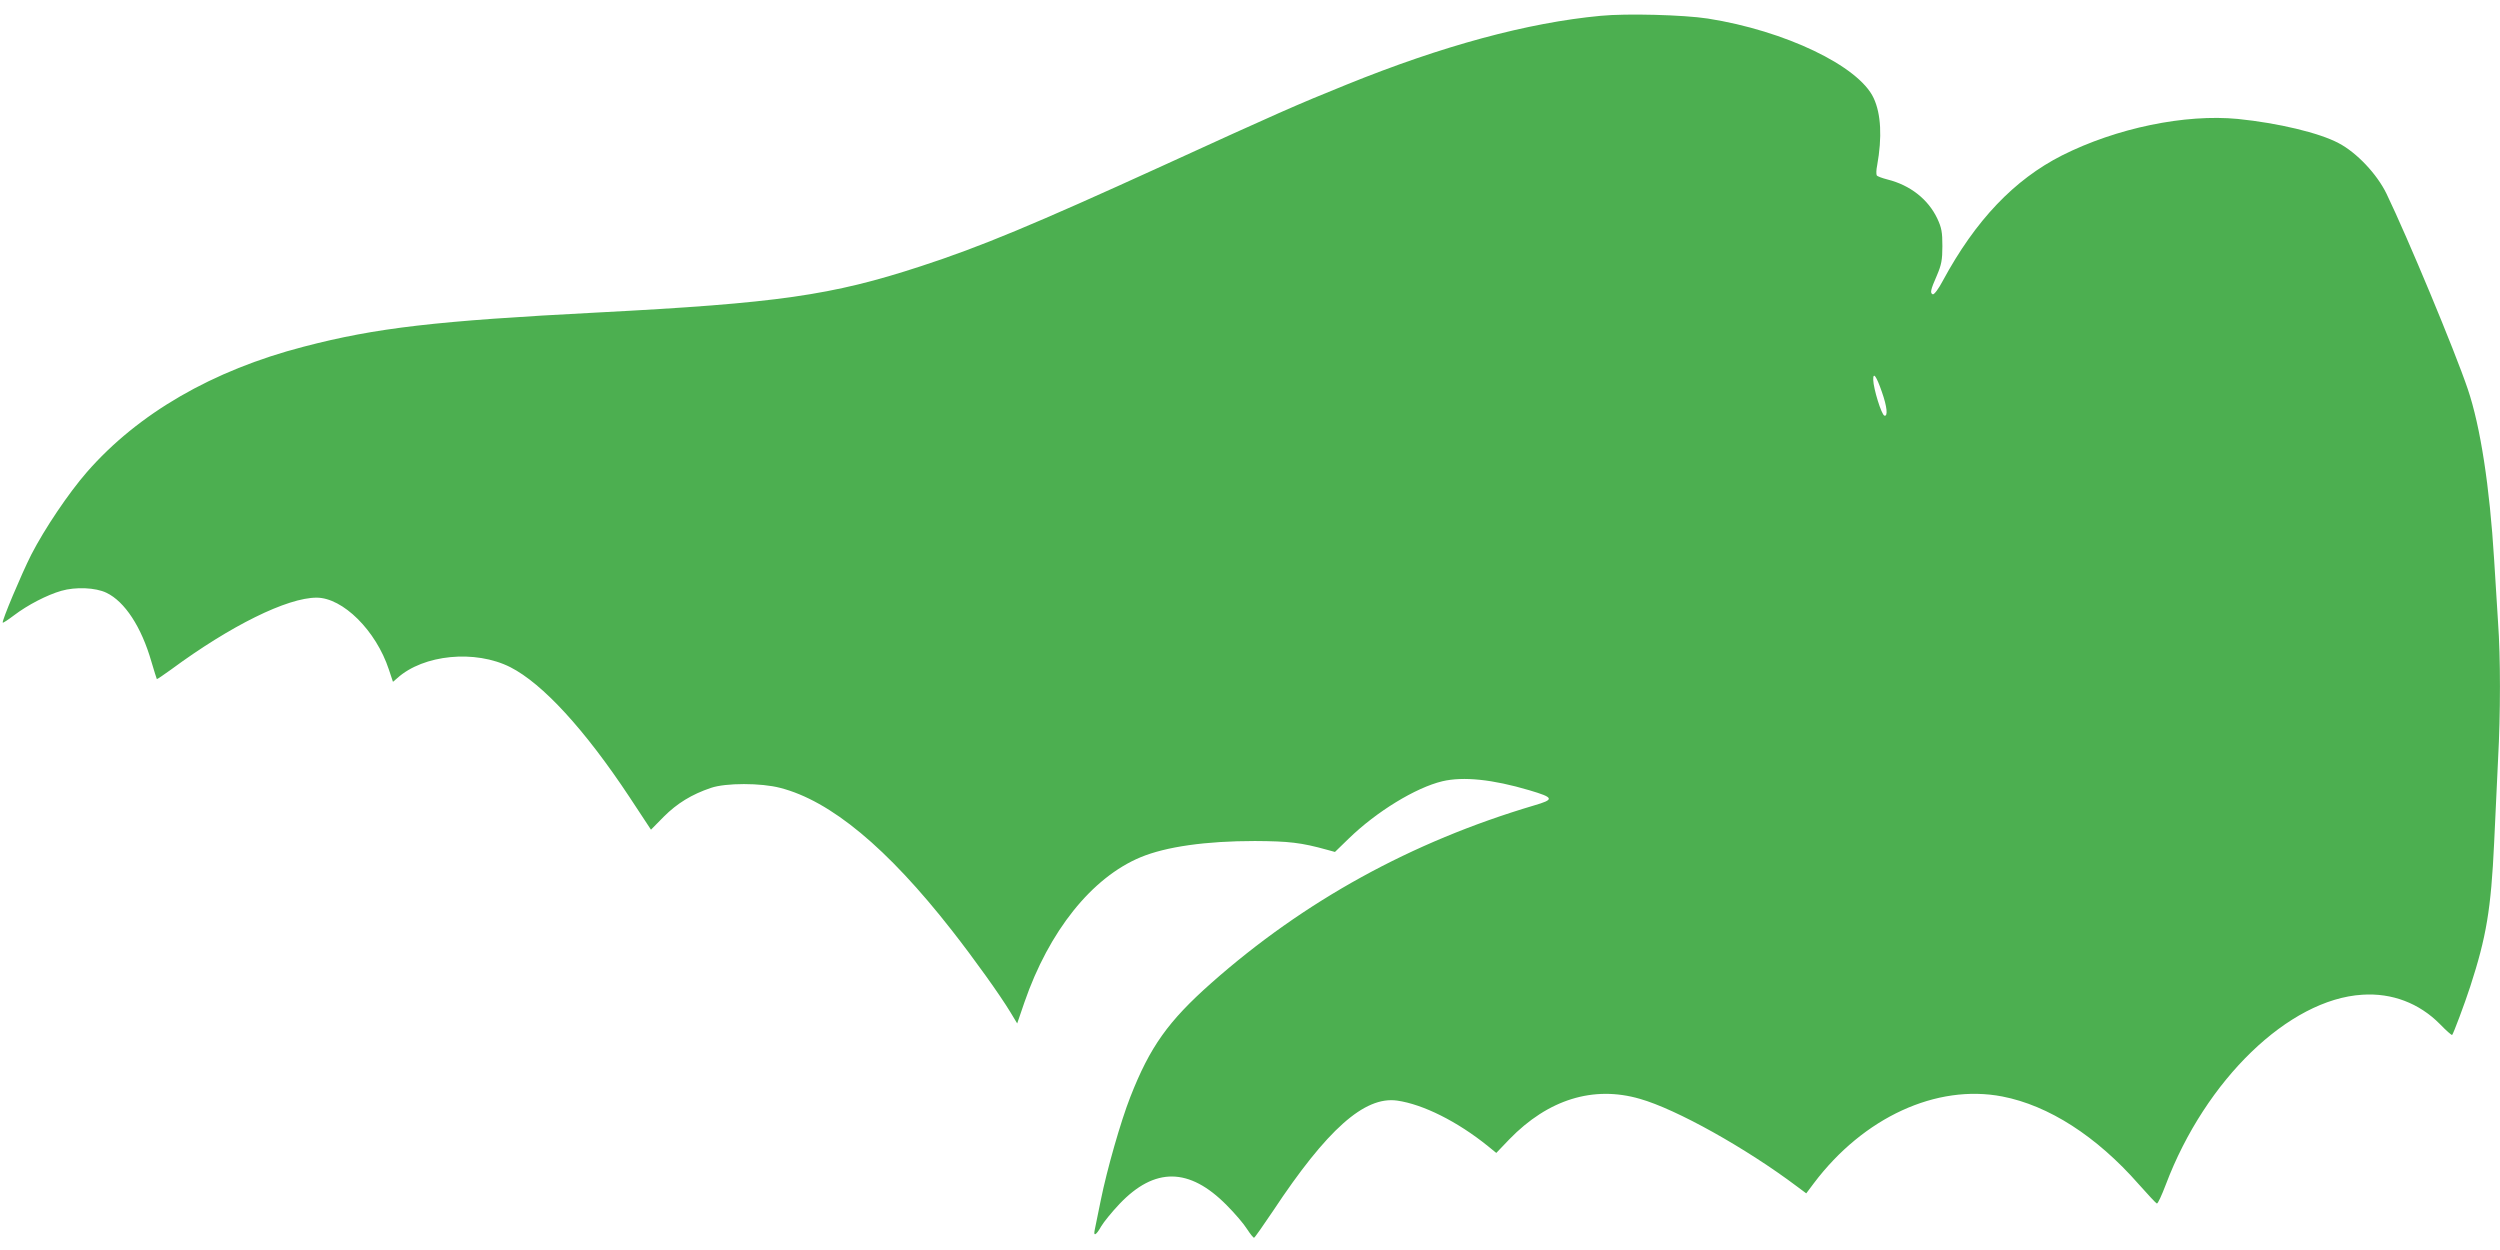 <?xml version="1.0" standalone="no"?>
<!DOCTYPE svg PUBLIC "-//W3C//DTD SVG 20010904//EN"
 "http://www.w3.org/TR/2001/REC-SVG-20010904/DTD/svg10.dtd">
<svg version="1.0" xmlns="http://www.w3.org/2000/svg"
 width="1280pt" height="640pt" viewBox="0 0 1280 640"
 preserveAspectRatio="xMidYMid meet">
<g transform="translate(0,640) scale(0.1,-0.1)"
fill="#4caf50" stroke="none">
<path d="M8195 6319 c-373 -35 -809 -153 -1300 -352 -253 -102 -357 -148 -945
-417 -655 -299 -931 -414 -1235 -513 -458 -150 -734 -189 -1655 -237 -829 -43
-1133 -78 -1505 -175 -467 -121 -848 -342 -1110 -642 -94 -108 -216 -289 -285
-423 -51 -101 -152 -341 -146 -348 2 -2 28 15 57 37 71 54 170 105 243 126 73
21 175 17 231 -10 94 -45 179 -175 230 -352 14 -48 27 -88 28 -90 2 -1 34 21
73 49 305 225 595 368 745 368 134 0 304 -168 370 -368 l21 -63 22 19 c134
121 399 147 579 56 165 -84 381 -319 610 -665 l110 -167 66 67 c68 68 143 114
241 147 75 26 257 26 355 0 257 -66 548 -307 878 -729 116 -148 248 -333 300
-419 l35 -58 37 108 c126 365 345 639 595 743 130 54 334 83 585 83 175 -1
237 -8 370 -45 l40 -11 70 68 c143 139 343 261 480 294 107 25 256 10 445 -46
128 -38 130 -47 24 -78 -627 -186 -1177 -489 -1652 -909 -221 -196 -314 -326
-415 -584 -49 -125 -119 -370 -151 -528 -15 -72 -29 -140 -31 -152 -8 -36 8
-27 33 18 13 22 55 74 94 115 180 189 357 187 548 -6 42 -42 89 -97 105 -123
17 -26 33 -46 36 -44 4 1 47 63 97 137 276 417 468 588 635 565 133 -19 309
-107 465 -233 l43 -35 67 70 c198 204 430 276 668 207 187 -53 543 -252 805
-449 l47 -35 39 52 c254 337 628 509 965 444 237 -46 482 -203 698 -449 47
-53 89 -98 93 -99 5 -2 25 42 46 97 203 537 630 949 1006 972 152 10 291 -43
397 -150 32 -33 60 -58 63 -56 7 8 63 157 93 249 82 253 106 394 122 735 6
132 15 323 20 425 13 238 13 524 0 704 -5 77 -14 221 -20 320 -23 375 -70 682
-135 874 -67 198 -308 776 -416 1000 -49 101 -153 211 -245 259 -99 53 -310
103 -516 124 -270 26 -621 -46 -901 -187 -244 -124 -442 -331 -610 -642 -21
-40 -44 -71 -51 -69 -15 6 -12 22 21 97 23 54 28 79 28 150 0 71 -4 94 -26
141 -47 99 -139 171 -255 200 -27 7 -52 16 -55 21 -3 5 -3 28 2 51 26 144 20
264 -18 345 -76 164 -454 345 -849 407 -123 19 -416 27 -549 14z m1440 -1925
c27 -76 32 -128 13 -122 -15 5 -56 138 -57 183 -1 43 16 20 44 -61z"/>
</g>
</svg>
